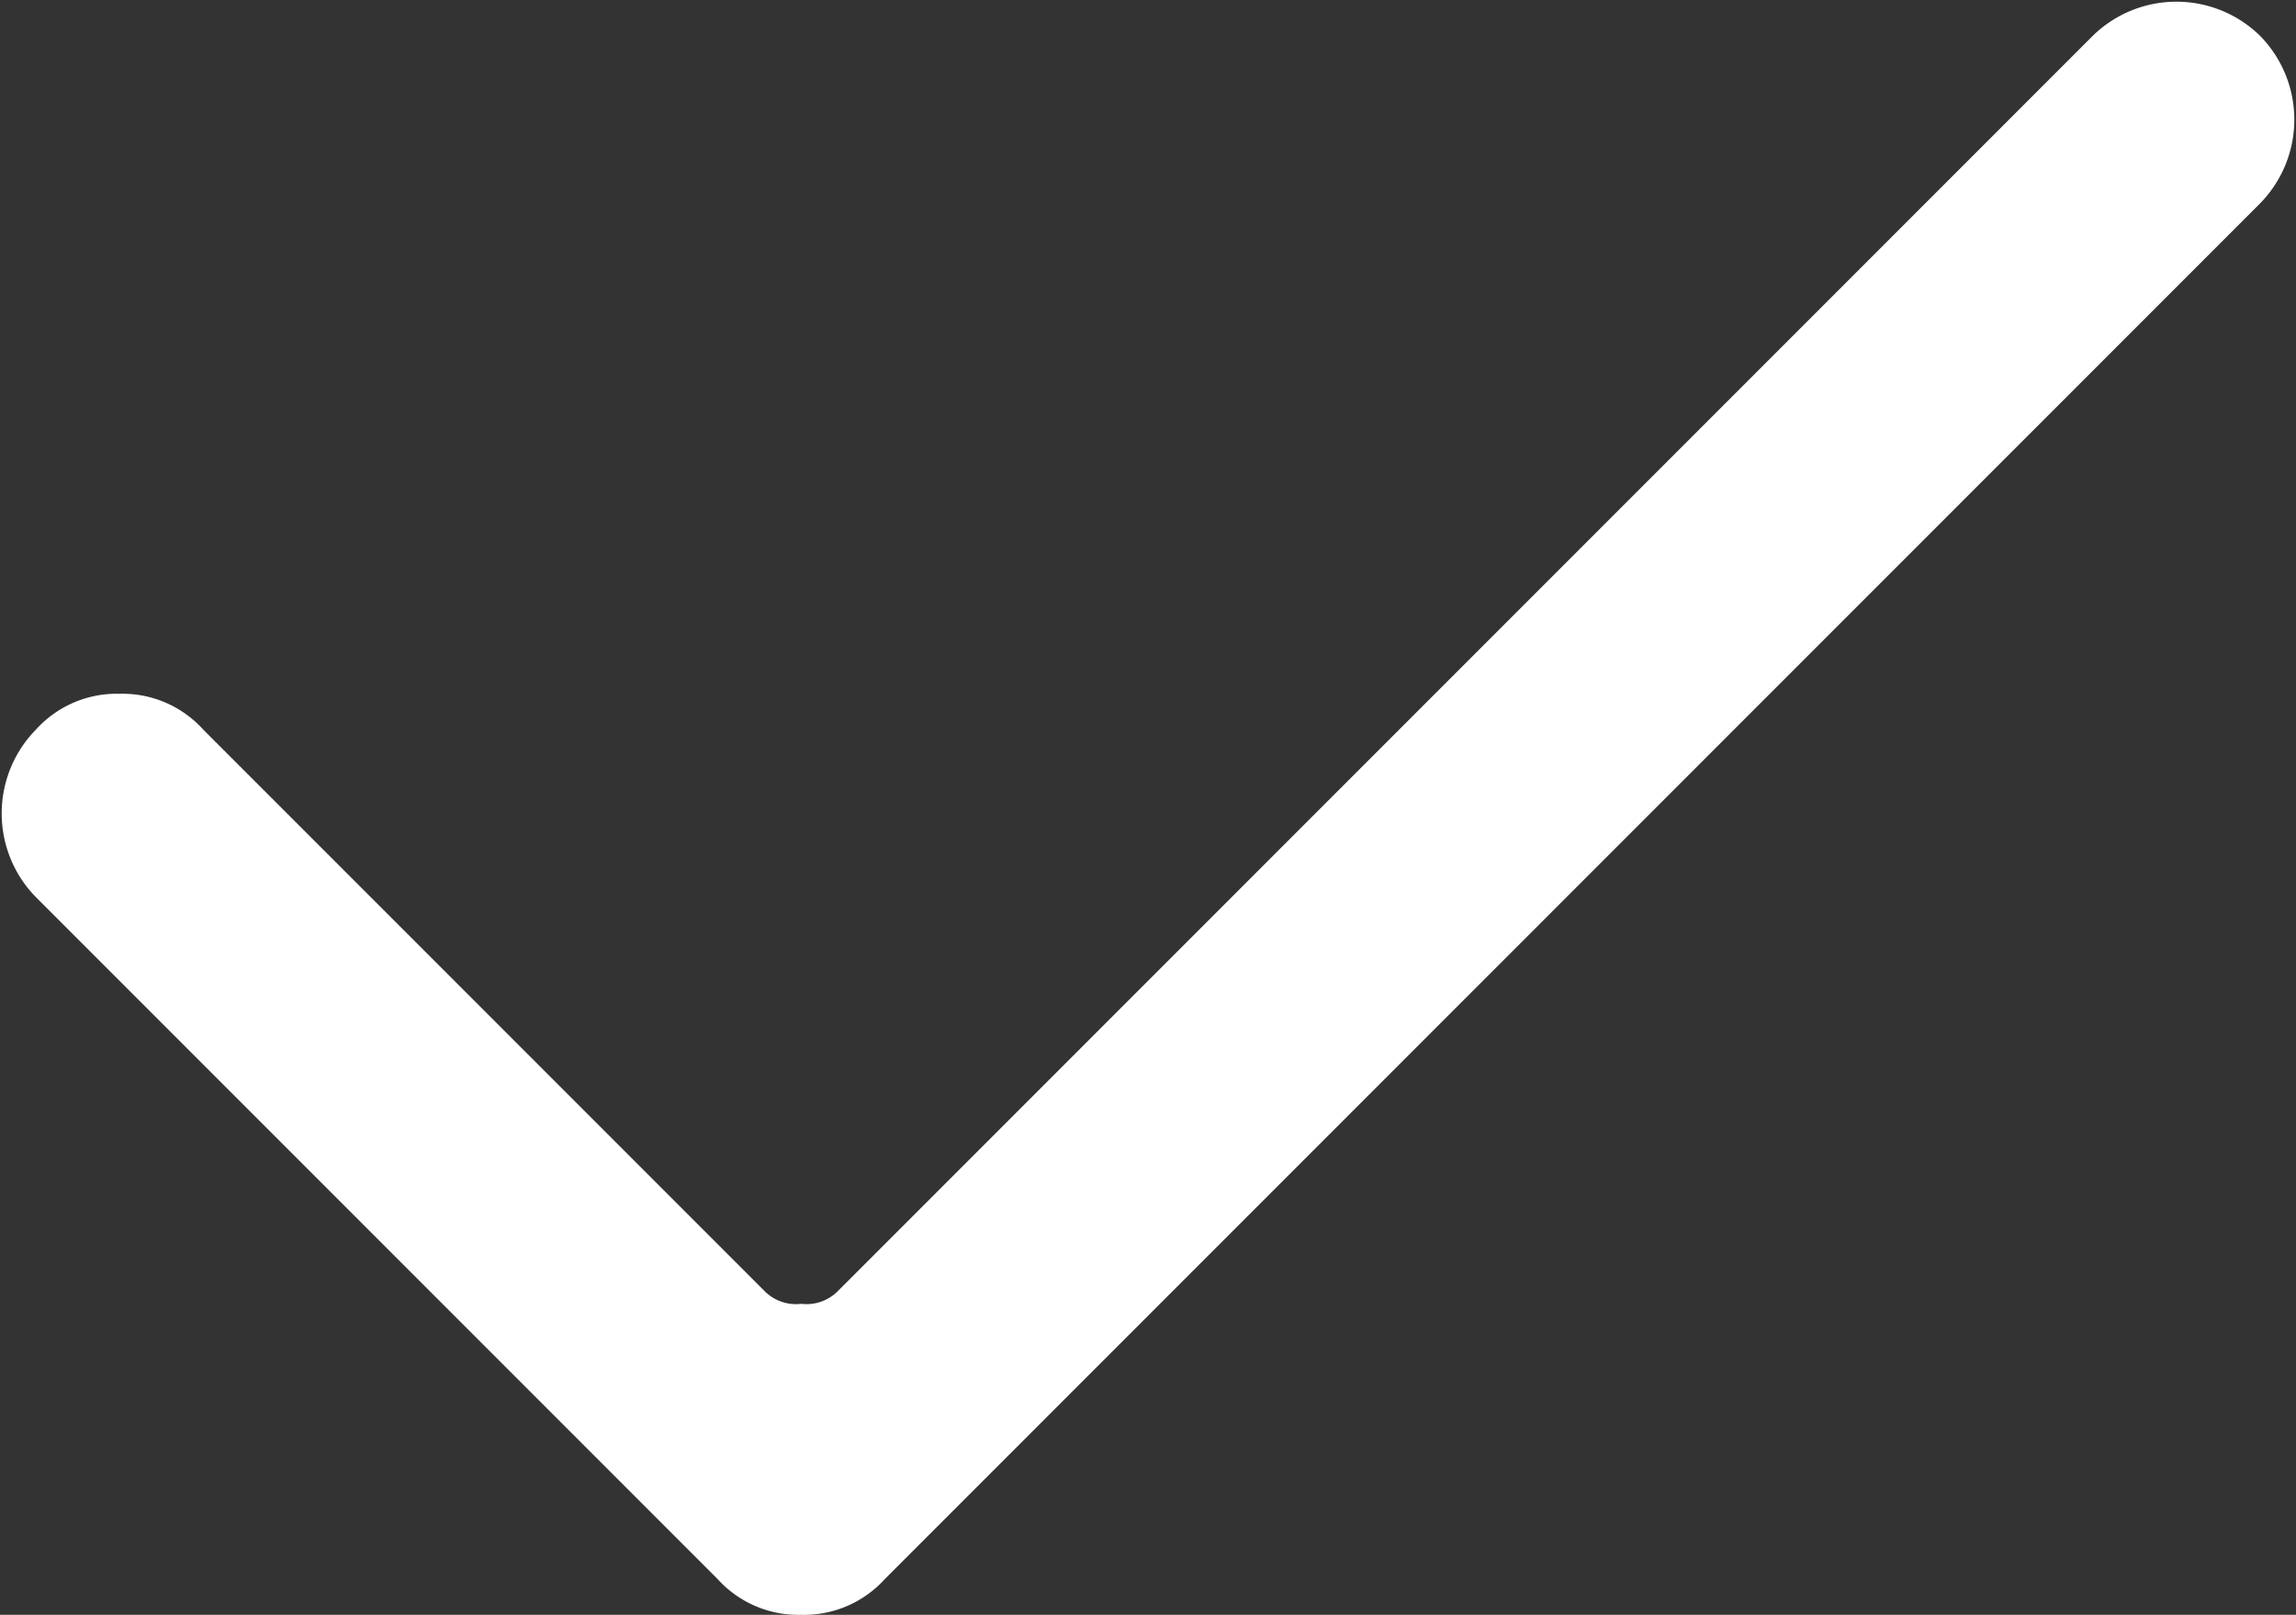 <svg xmlns="http://www.w3.org/2000/svg" viewBox="0 0 19.2 13.5"><rect x="0" y="0" width="19.2" height="13.5" fill="#333333" stroke="none"/><defs><style>.cls-1{fill:#fff;}</style></defs><title>checkmark</title><g id="Layer_2" data-name="Layer 2"><g id="Layer_1-2" data-name="Layer 1"><path class="cls-1" d="M6.7,13.5a.91.91,0,0,1-.7-.3L.3,7.5a1,1,0,0,1,0-1.4A.91.91,0,0,1,1,5.8a.91.91,0,0,1,.7.3l4.7,4.7a.37.37,0,0,0,.3.1.37.37,0,0,0,.3-.1L17.5.3a1,1,0,0,1,1.4,0,1,1,0,0,1,0,1.4L7.4,13.2a.91.91,0,0,1-.7.3"/></g></g></svg>